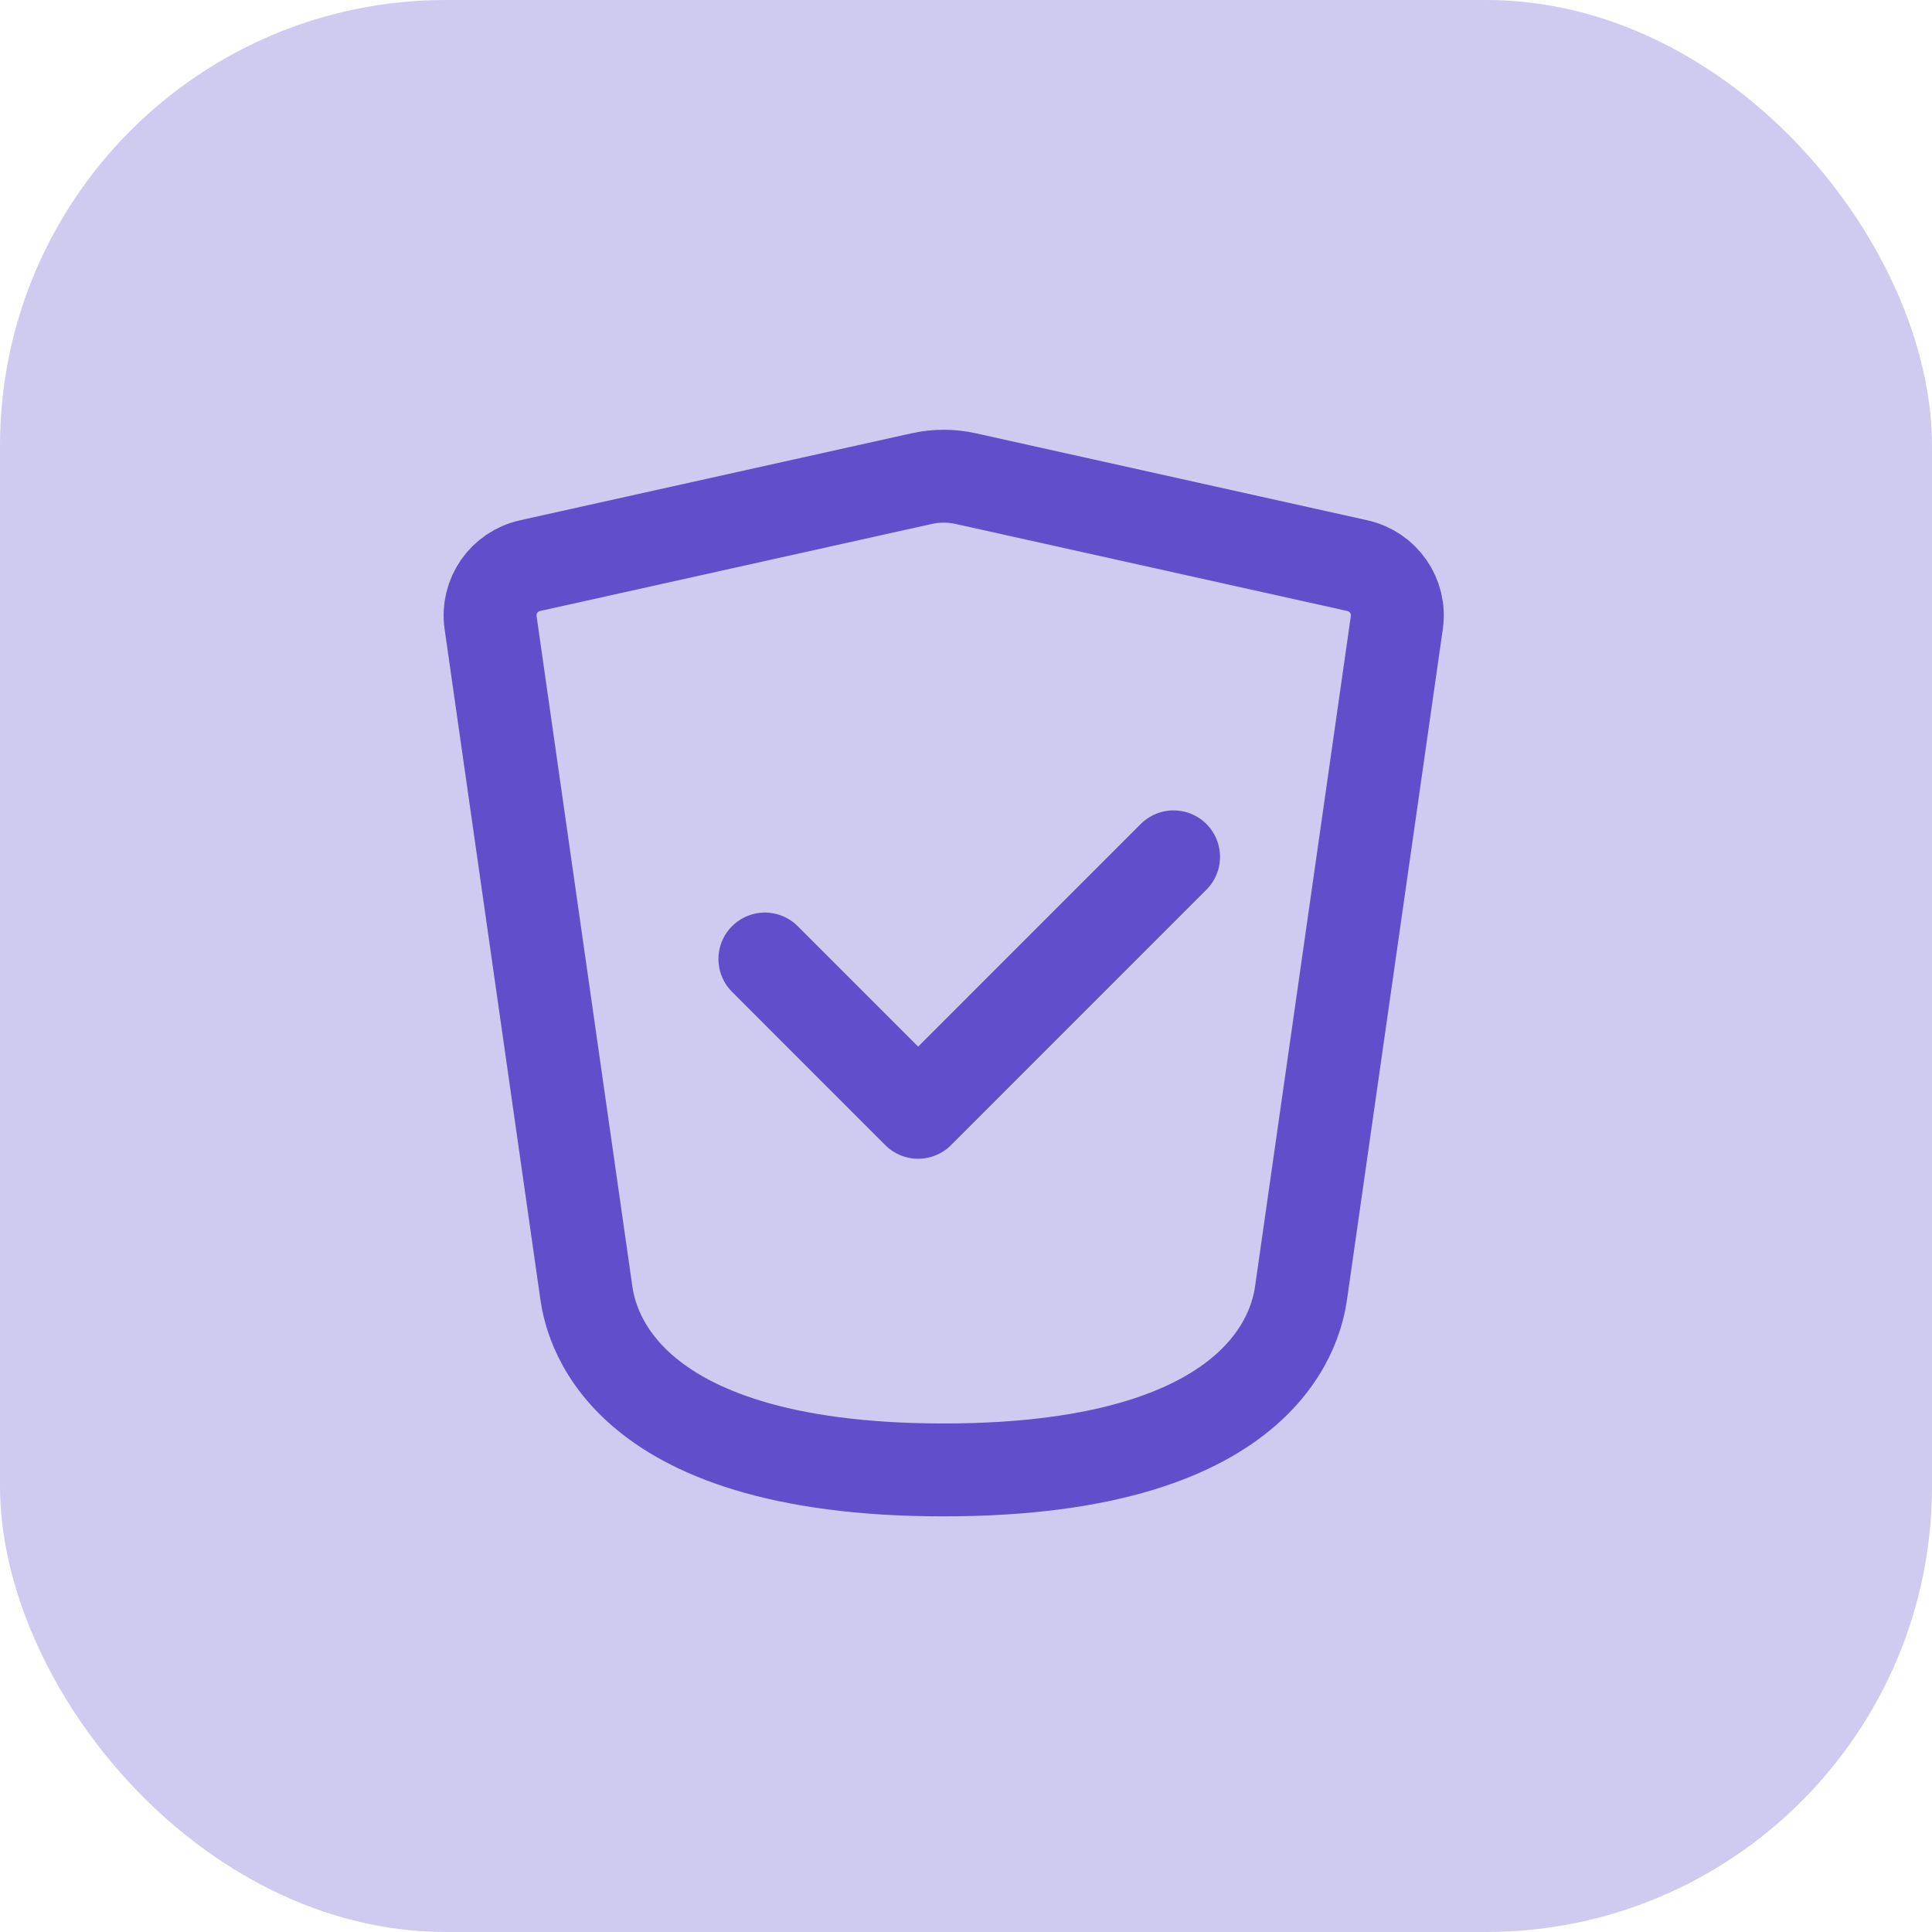 <svg xmlns="http://www.w3.org/2000/svg" width="52" height="52" viewBox="0 0 52 52" fill="none"><rect width="52" height="52" rx="12" fill="#CFCAEF"></rect><path d="M20.587 25.812L24.712 29.938L31.587 23.062" stroke="#5F4FCB" stroke-width="2.5" stroke-linecap="round" stroke-linejoin="round"></path><path d="M15.775 34.75L13.204 16.755C13.103 16.044 13.567 15.38 14.268 15.224L24.803 12.883C25.197 12.795 25.604 12.795 25.997 12.883L36.532 15.224C37.233 15.38 37.697 16.044 37.596 16.755L35.025 34.75C34.928 35.431 34.338 39.563 25.4 39.563C16.463 39.563 15.872 35.431 15.775 34.75Z" stroke="#5F4FCB" stroke-width="2.5" stroke-linecap="round" stroke-linejoin="round"></path></svg>
